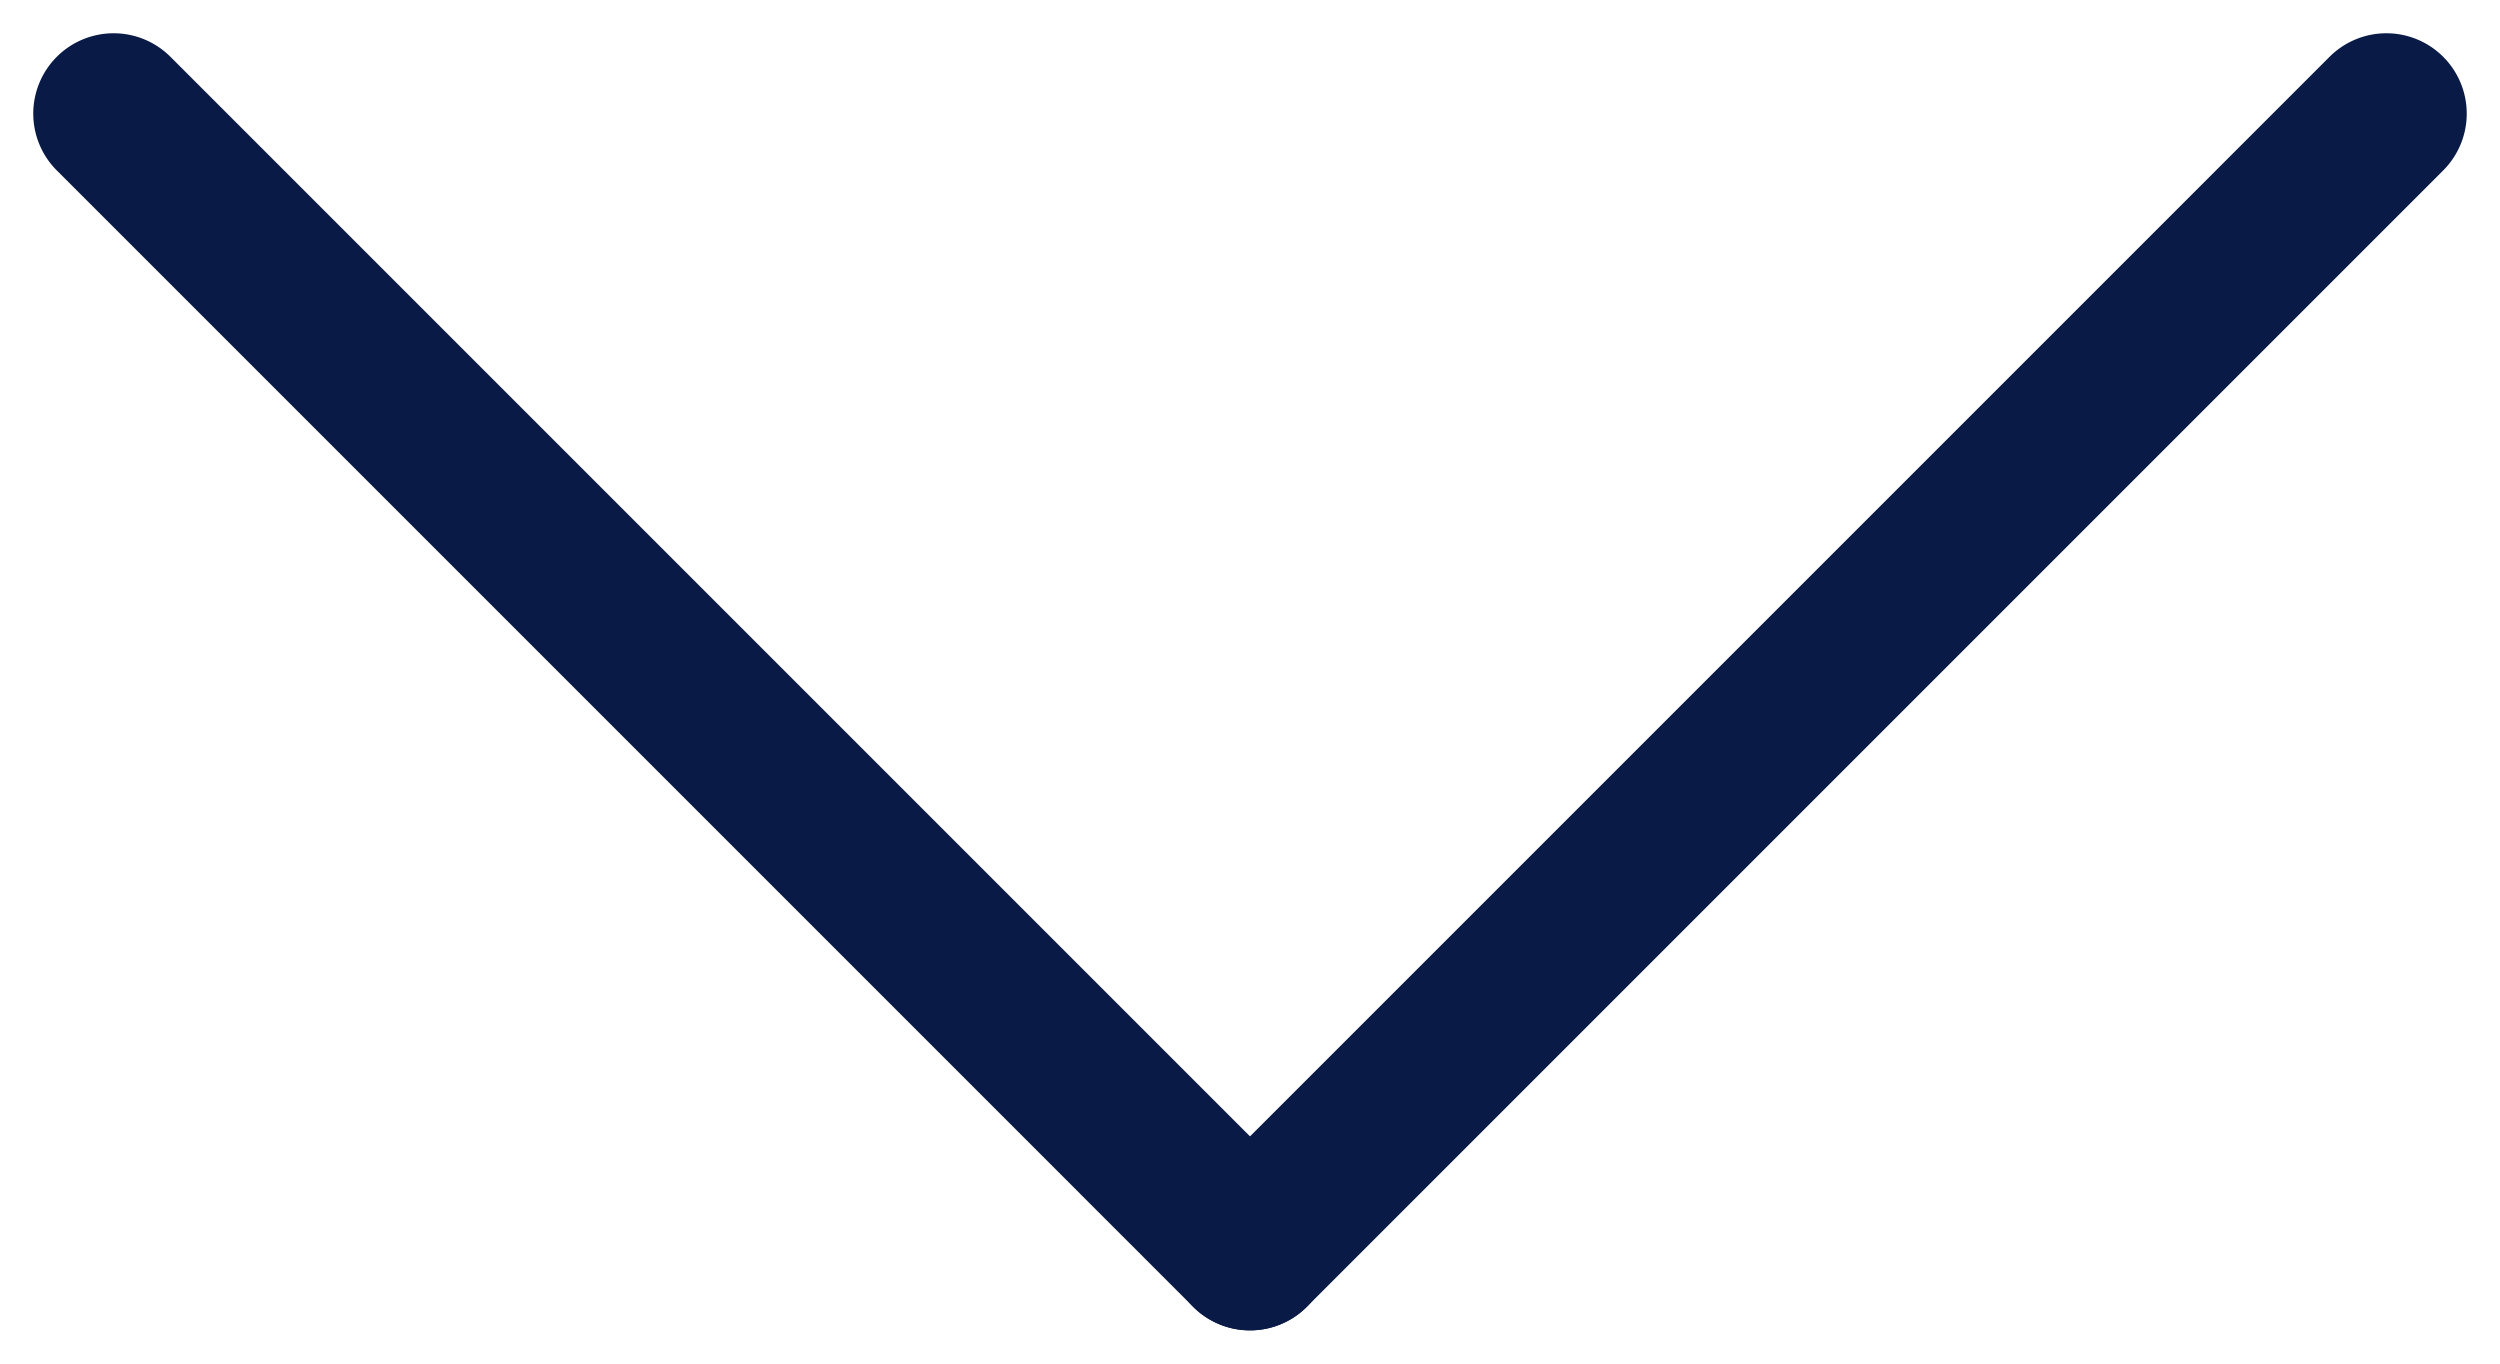 <svg xmlns="http://www.w3.org/2000/svg" width="15.556" height="8.485" viewBox="0 0 15.556 8.485"><defs><style>.a{fill:#091a47;}</style></defs><g transform="translate(0.707 0.707)"><path class="a" d="M0,10.5A.5.5,0,0,1-.5,10V0A.5.5,0,0,1,0-.5.5.5,0,0,1,.5,0V10A.5.5,0,0,1,0,10.5Z" transform="translate(14.142 0) rotate(45)"/><path class="a" d="M0,10.5A.5.5,0,0,1-.5,10V0A.5.5,0,0,1,0-.5.5.5,0,0,1,.5,0V10A.5.5,0,0,1,0,10.5Z" transform="translate(0 0) rotate(-45)"/></g></svg>